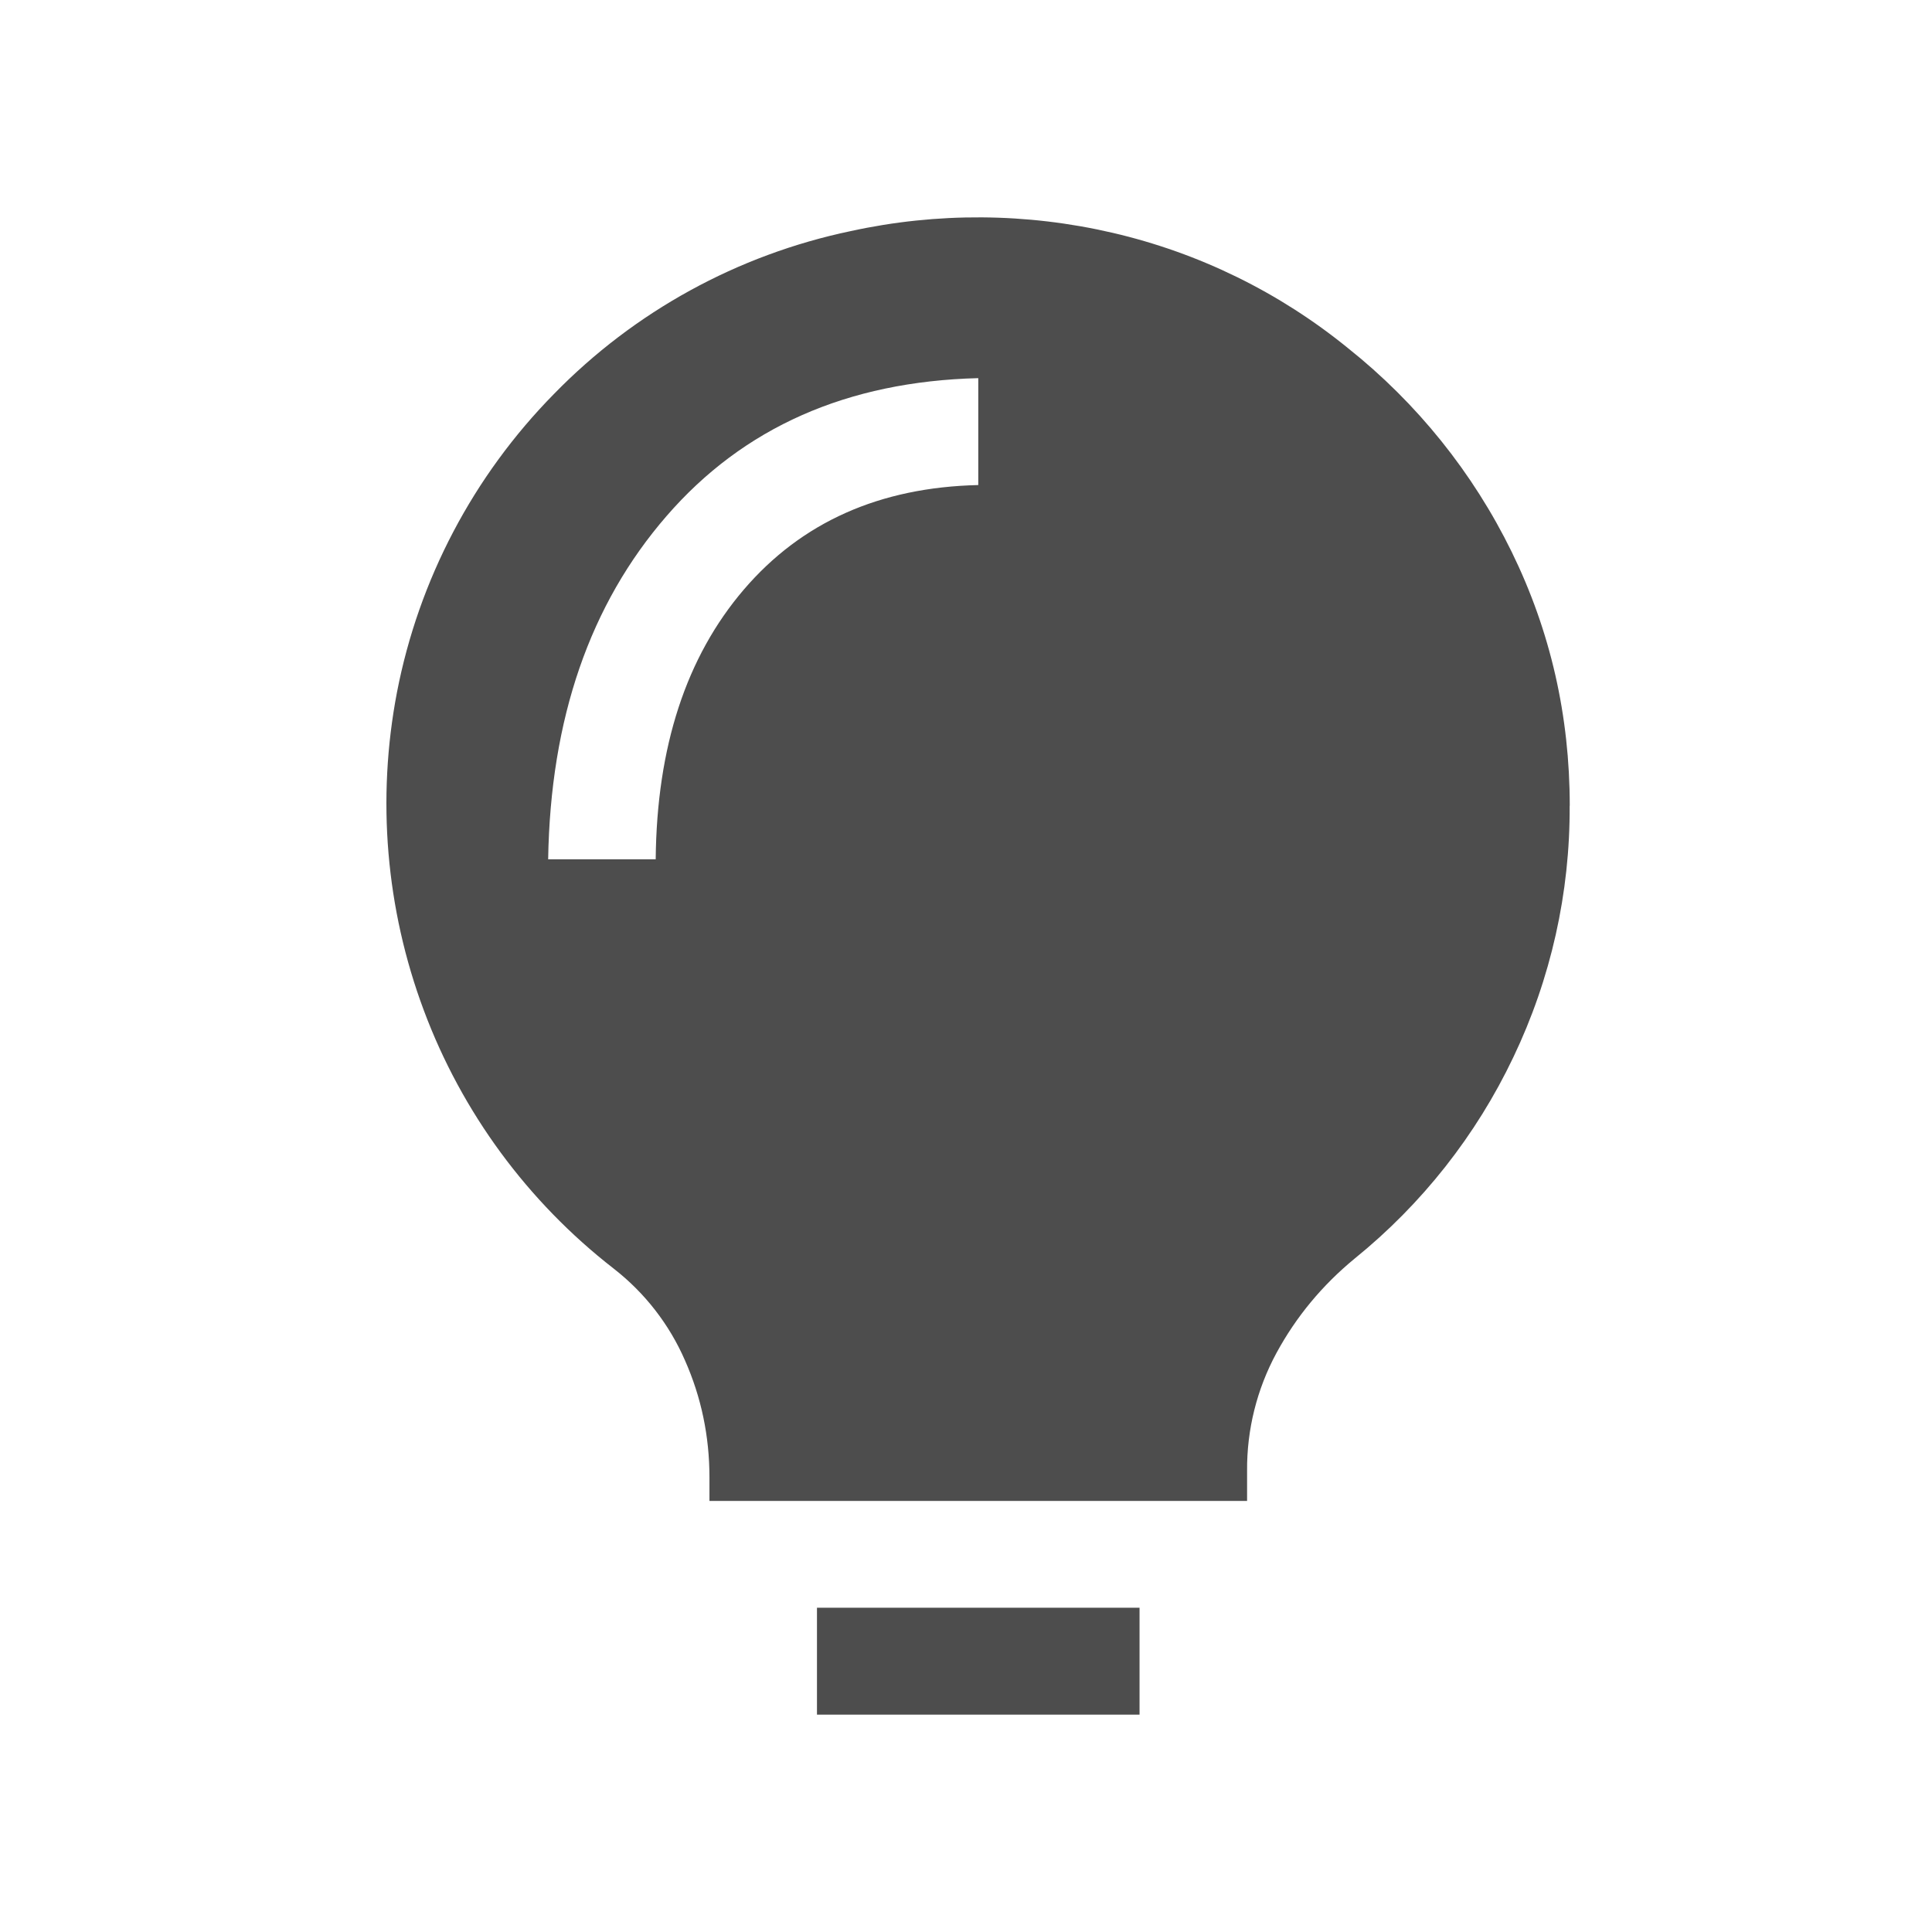 <svg width="80" height="80" viewBox="0 0 80 80" fill="none" xmlns="http://www.w3.org/2000/svg">
<path d="M33.829 71V66.573H47.186V71H33.829ZM64.996 33.367C65.015 36.969 64.218 40.528 62.663 43.78C61.125 47.012 58.879 49.861 56.091 52.117C54.746 53.224 53.669 54.526 52.854 56.027C52.044 57.524 51.626 59.201 51.639 60.901V62.15H29.377V61.176C29.377 59.471 29.038 57.855 28.366 56.337C27.716 54.841 26.7 53.532 25.41 52.529C21.846 49.758 19.125 46.058 17.551 41.841C15.977 37.633 15.592 33.076 16.438 28.665C17.339 24.003 19.599 19.707 22.939 16.313C26.266 12.898 30.544 10.55 35.223 9.57C38.799 8.787 42.507 8.811 46.073 9.641C49.645 10.47 52.977 12.103 55.815 14.414C58.677 16.692 60.993 19.574 62.596 22.852C64.199 26.128 65 29.631 65 33.367H64.996ZM27.151 35.581C27.195 30.923 28.415 27.2 30.802 24.411C33.192 21.621 36.425 20.178 40.508 20.085V15.658C35.08 15.795 30.779 17.699 27.6 21.369C24.426 25.026 22.792 29.763 22.698 35.581H27.151Z" fill="#4D4D4D"/>
</svg>
